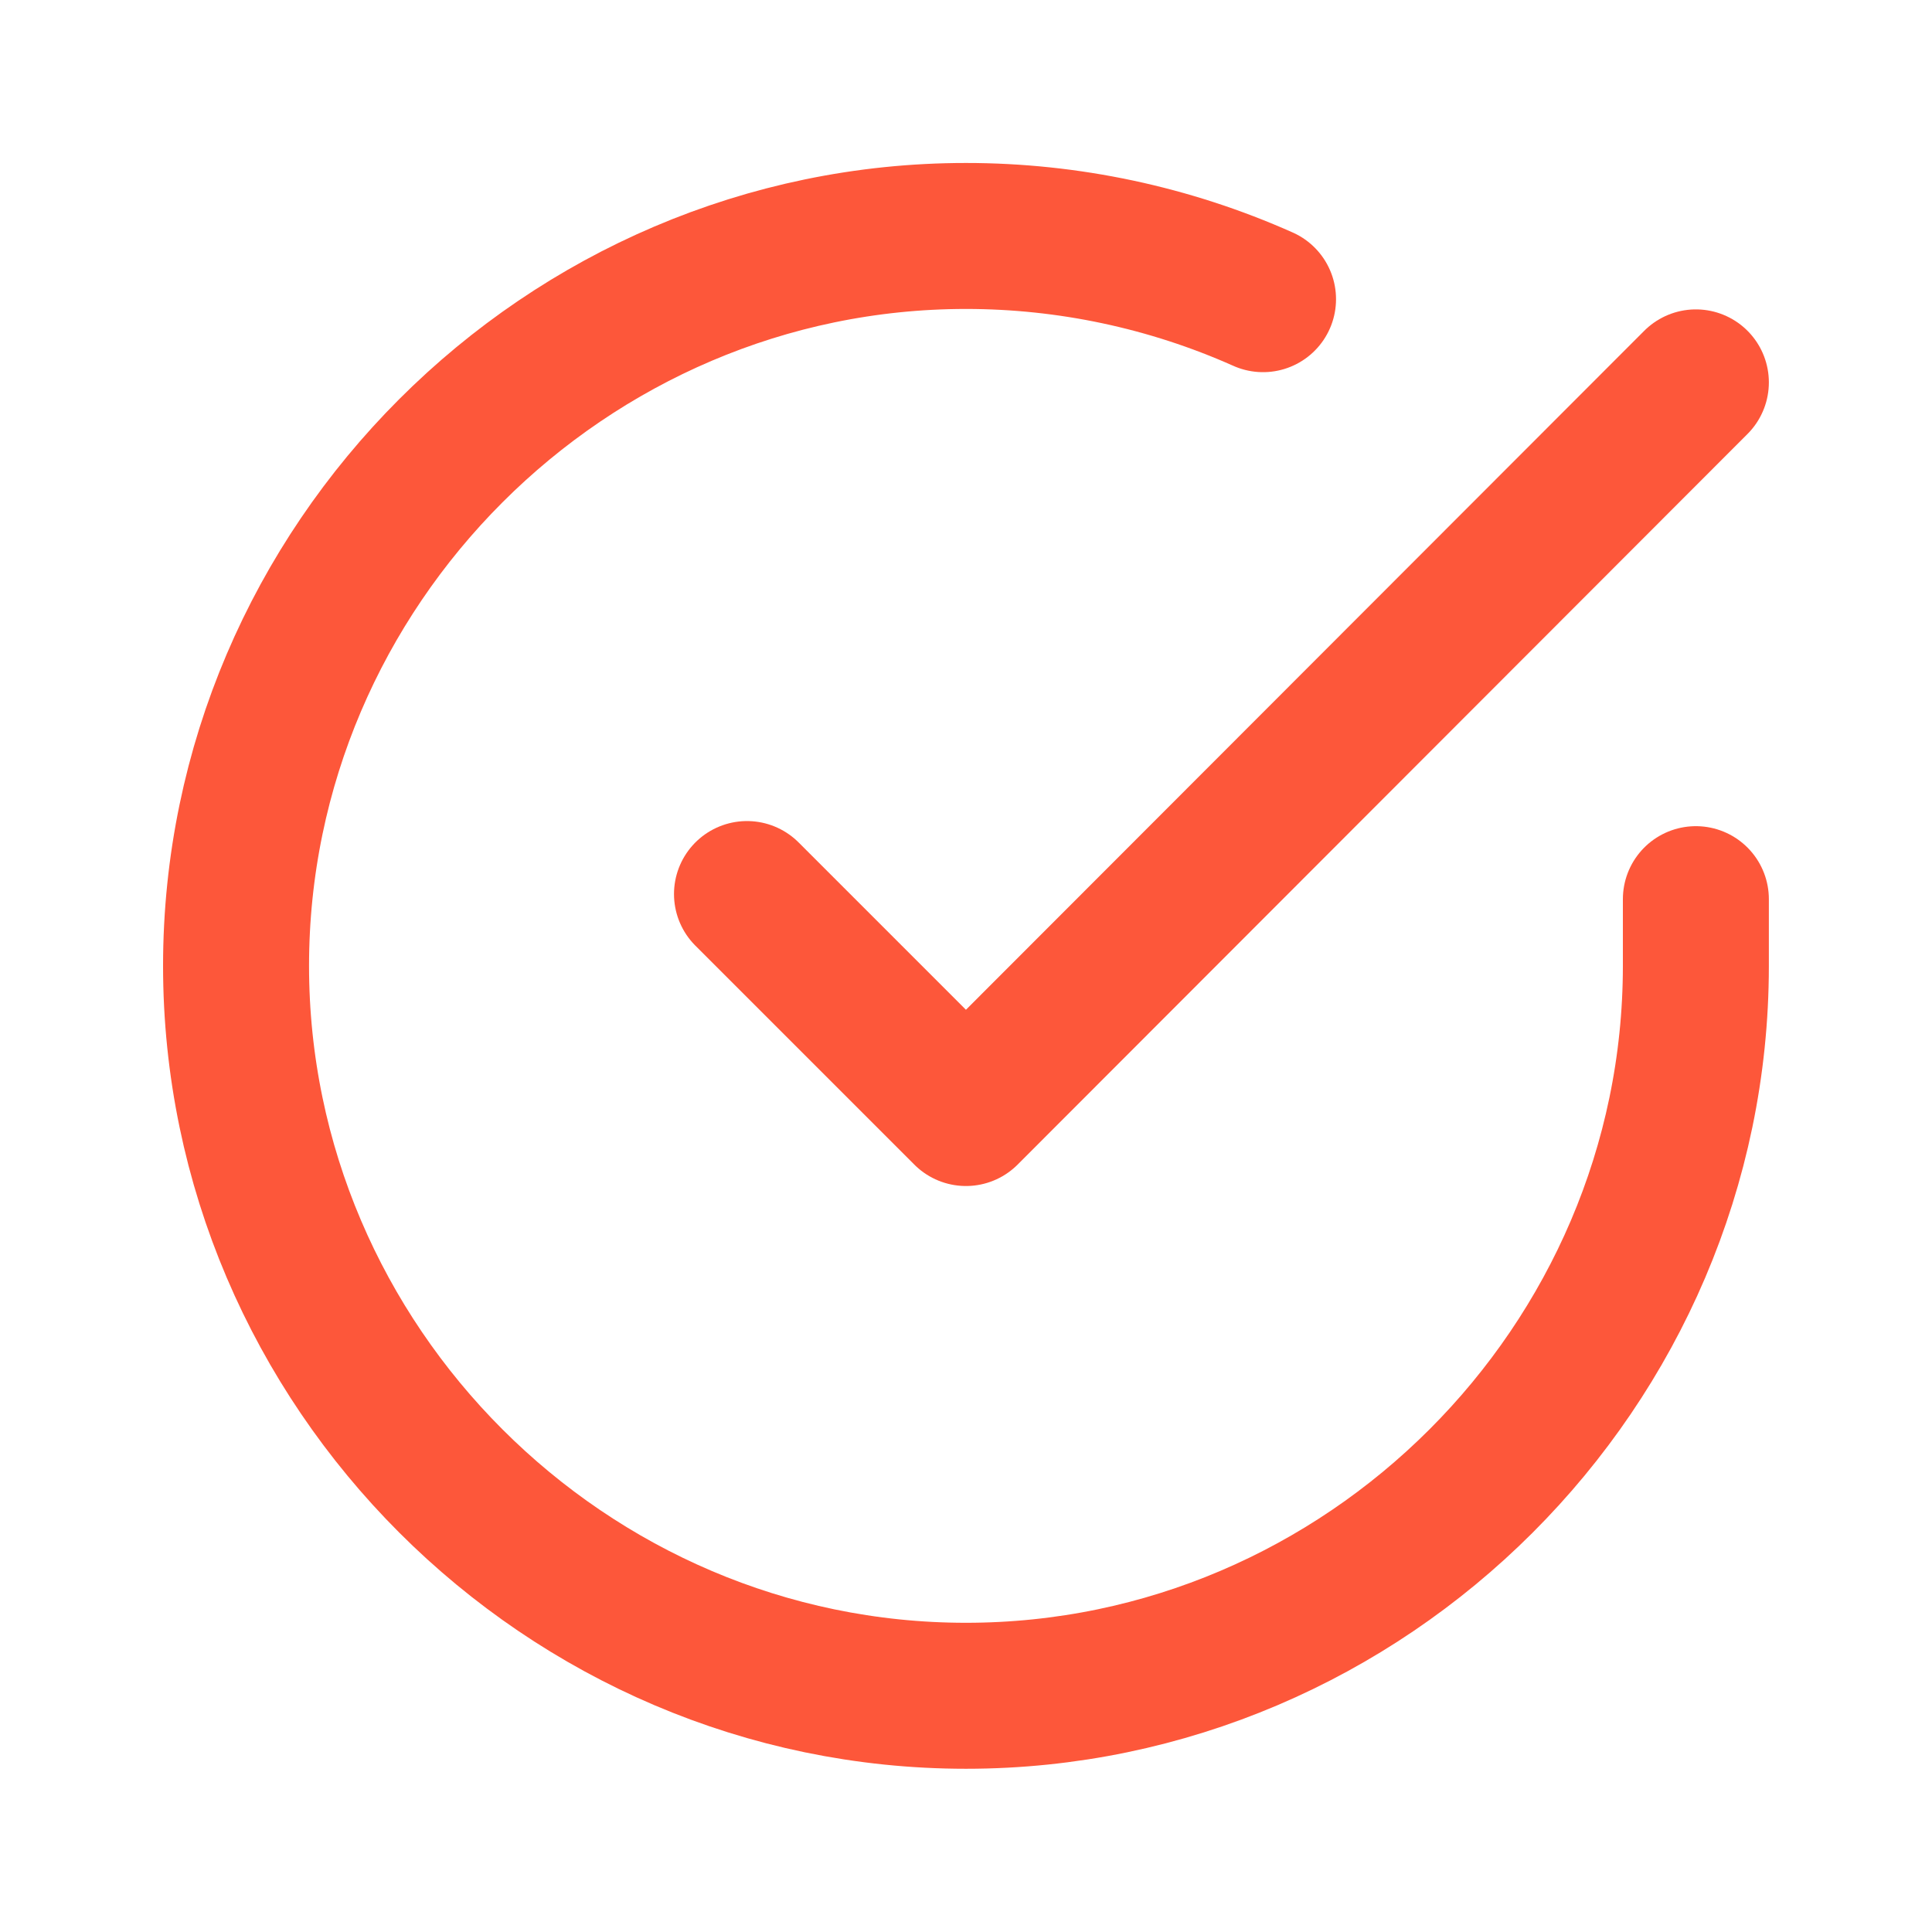 <?xml version="1.0" encoding="UTF-8" standalone="no"?>
<!DOCTYPE svg PUBLIC "-//W3C//DTD SVG 1.1//EN" "http://www.w3.org/Graphics/SVG/1.1/DTD/svg11.dtd">
<svg width="100%" height="100%" viewBox="0 0 50 50" version="1.1" xmlns="http://www.w3.org/2000/svg" xmlns:xlink="http://www.w3.org/1999/xlink" xml:space="preserve" xmlns:serif="http://www.serif.com/" style="fill-rule:evenodd;clip-rule:evenodd;stroke-linecap:round;stroke-linejoin:round;">
    <g transform="matrix(1,0,0,1,-76.796,-1501.6)">
        <g transform="matrix(1.889,0,0,1.889,79.127,1503.94)">
            <path d="M22,11.08L22,12C21.997,17.484 17.484,21.994 12,21.994C6.514,21.994 2,17.48 2,11.994C2,6.508 6.514,1.994 12,1.994C13.402,1.994 14.789,2.289 16.07,2.86" style="fill:none;fill-rule:nonzero;stroke:rgb(253,87,58);stroke-width:2px;"/>
        </g>
        <g transform="matrix(1.889,0,0,1.889,79.127,1503.94)">
            <path d="M22,4L12,14.01L9,11.01" style="fill:none;fill-rule:nonzero;stroke:rgb(253,87,58);stroke-width:2px;"/>
        </g>
    </g>
</svg>
